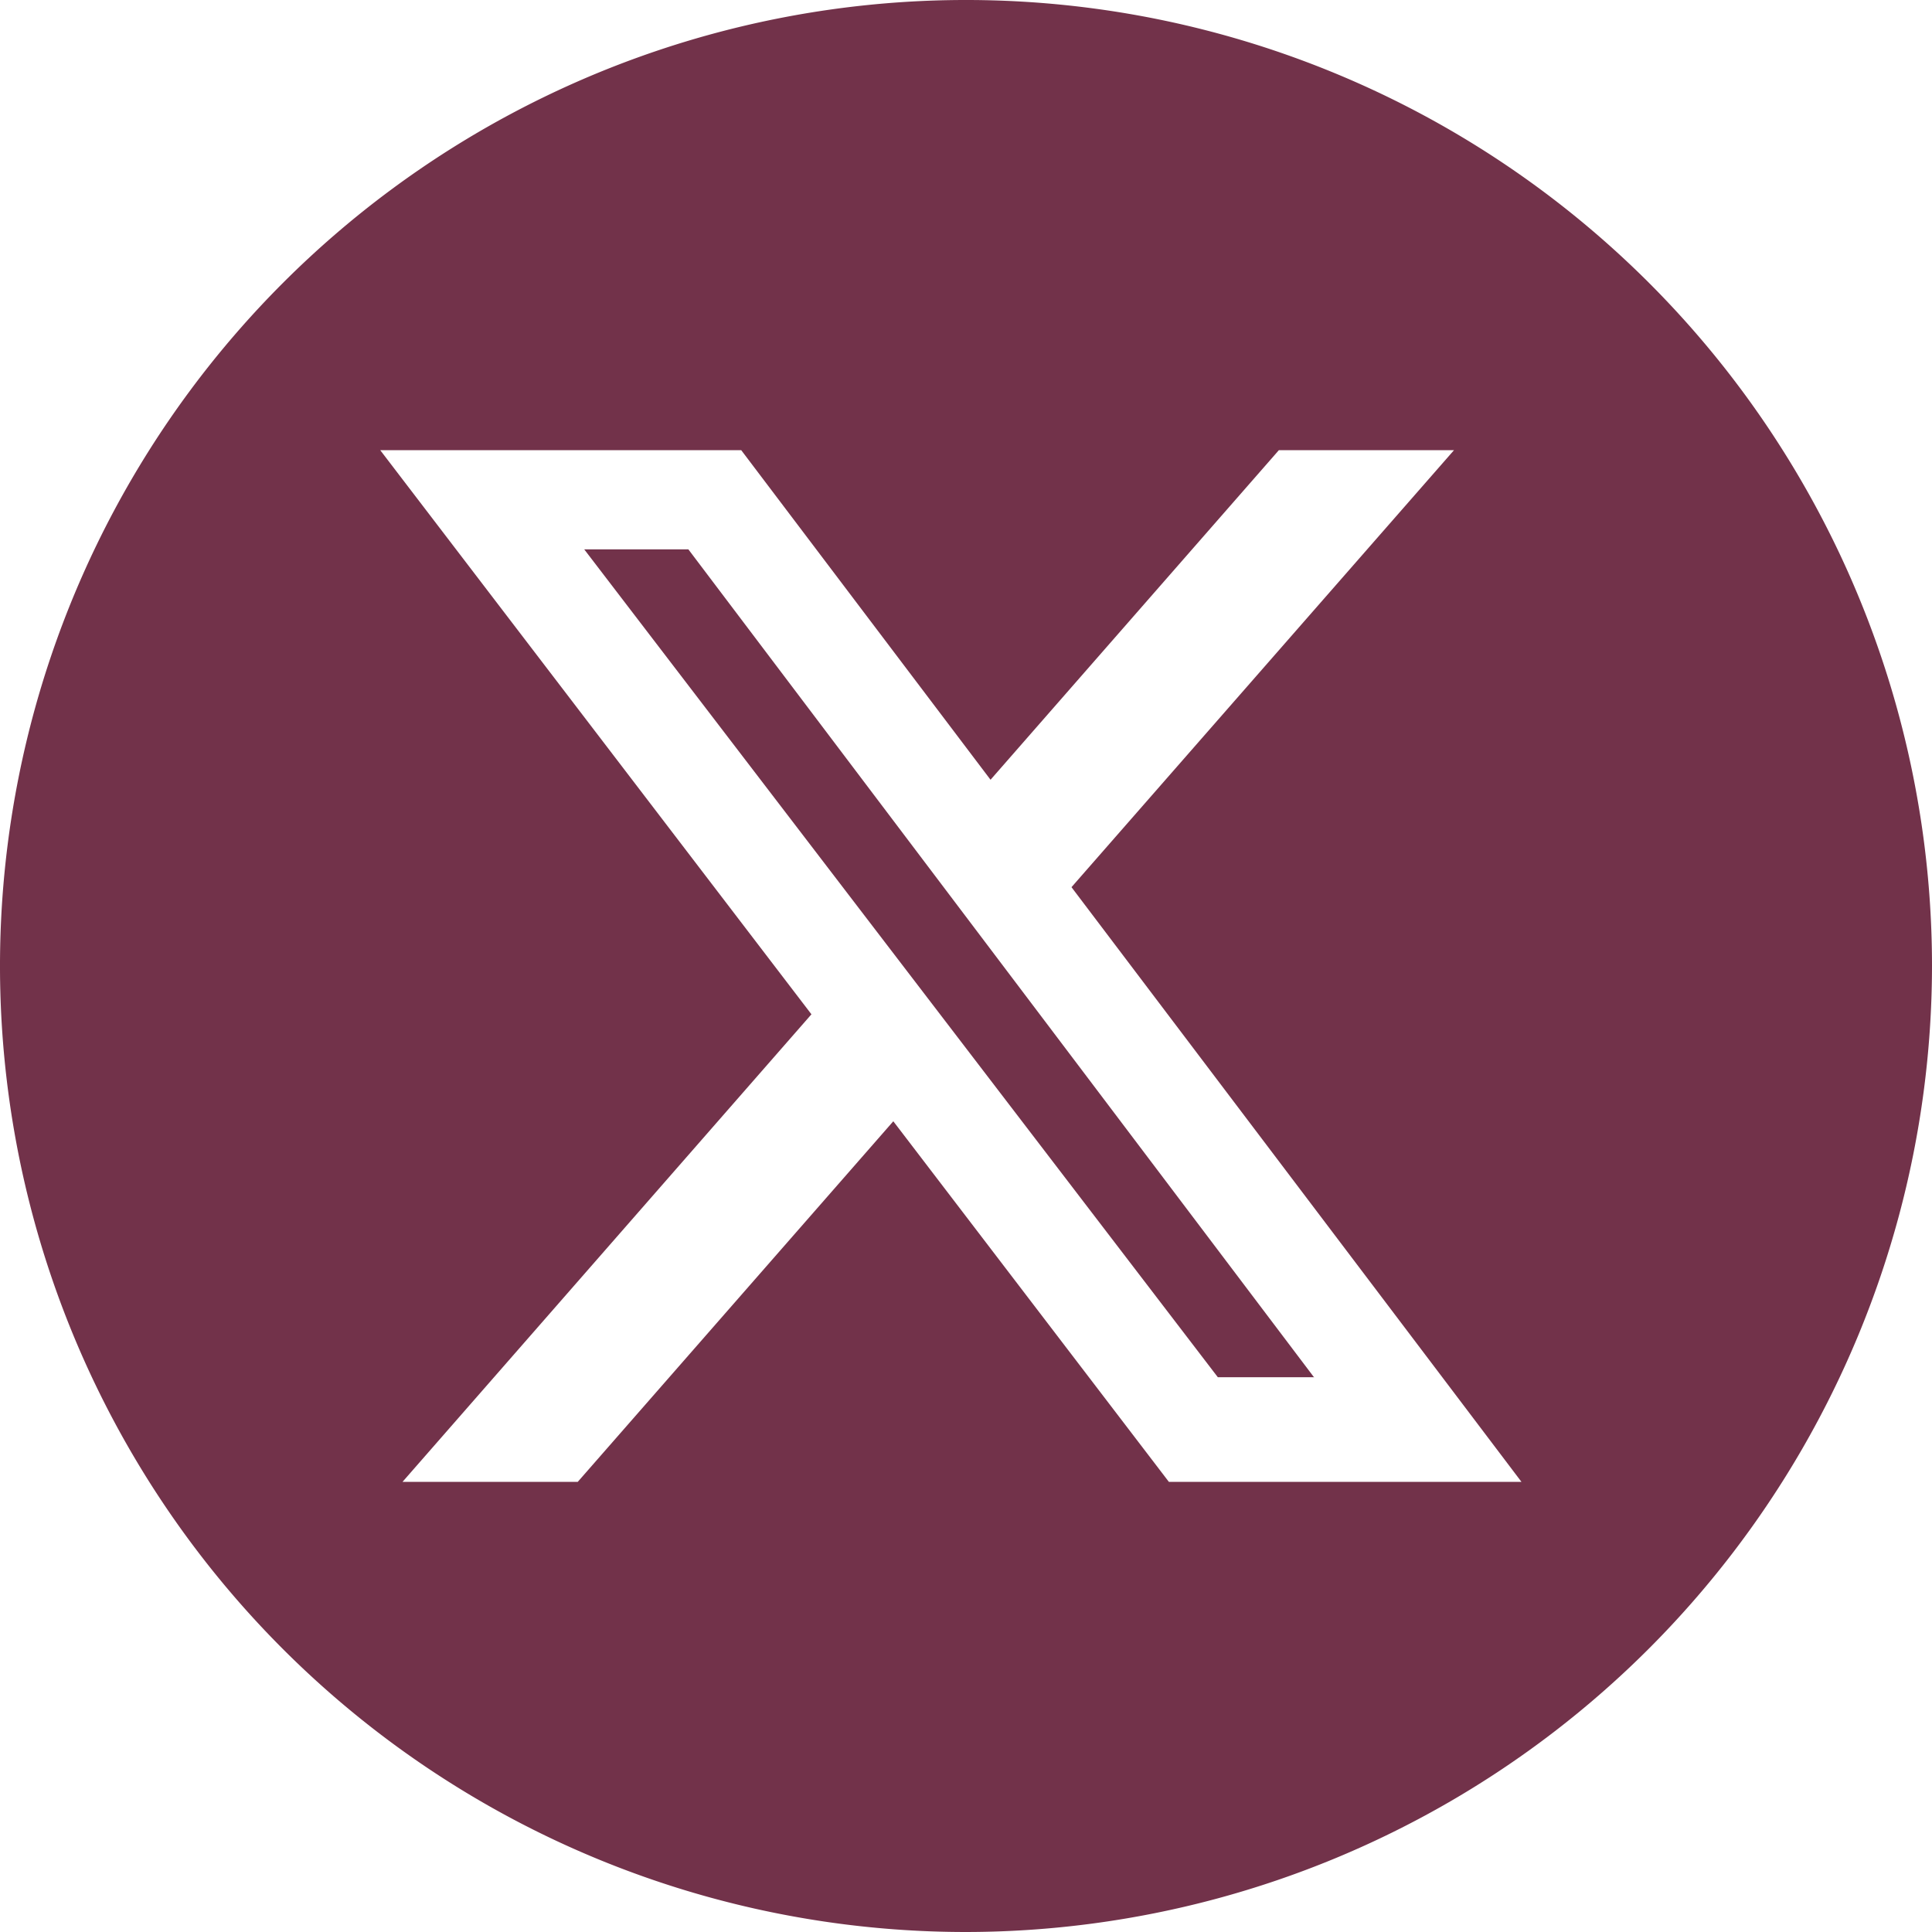 <svg xmlns="http://www.w3.org/2000/svg" width="20" height="20" viewBox="0 0 20 20"><path d="M10,20A10,10,0,1,1,20,10,10.011,10.011,0,0,1,10,20Zm-.752-8.392h0L12.1,15.34H15.75L11.092,9.184,15.052,4.66H13.239L10.254,8.072,7.673,4.66H3.936L8.4,10.5,4.167,15.34H5.981l3.265-3.731Zm4.359,2.649h-1L6.048,5.687H7.126L13.6,14.254Z" fill="#72324a"/></svg>
